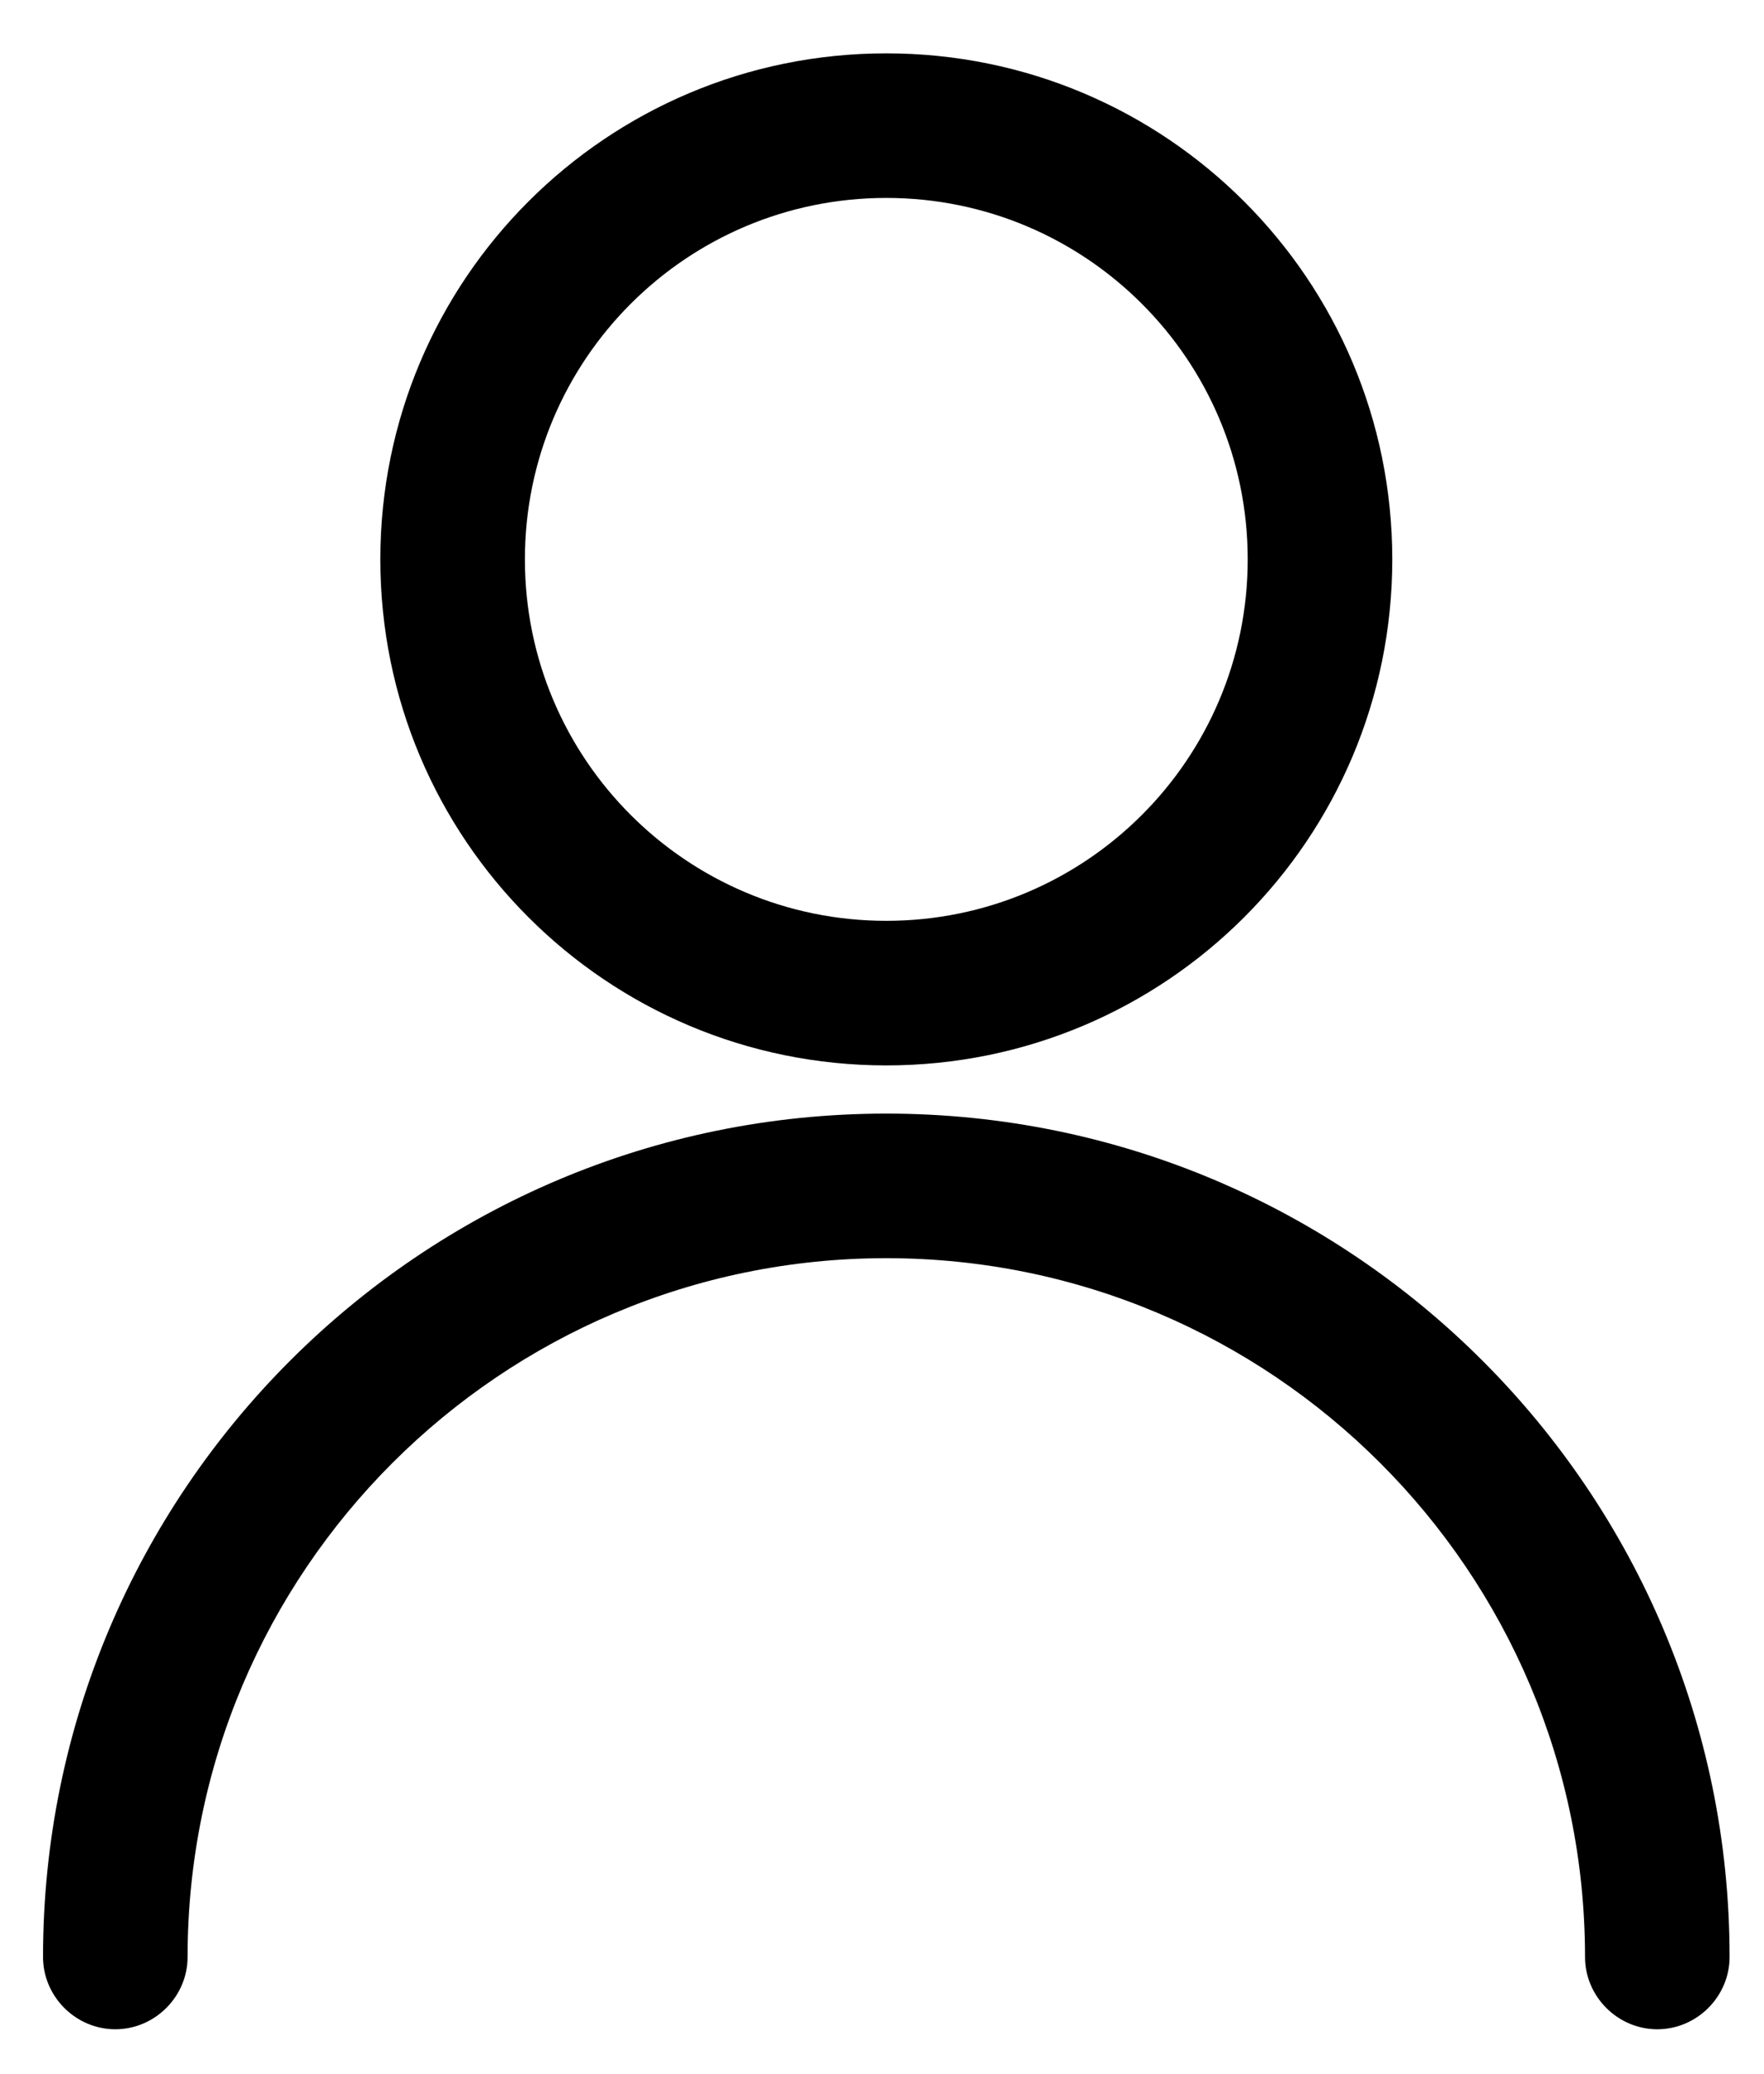 <?xml version="1.0" encoding="utf-8"?>
<!-- Generator: Adobe Illustrator 27.2.0, SVG Export Plug-In . SVG Version: 6.00 Build 0)  -->
<svg version="1.1" id="Layer_1" xmlns="http://www.w3.org/2000/svg" xmlns:xlink="http://www.w3.org/1999/xlink" x="0px" y="0px"
	 viewBox="0 0 205 241" style="enable-background:new 0 0 205 241;" xml:space="preserve">
<g>
	<path d="M201,227.4c0,4.6-3.8,8.4-8.4,8.4c-4.6,0-8.4-3.8-8.4-8.4c0-44.8-36.4-81.2-81.2-81.2s-81.2,36.4-81.2,81.2
		c0,4.6-3.8,8.4-8.4,8.4c-4.6,0-8.4-3.8-8.4-8.4c0-54.1,43.9-98,98-98S201,173.3,201,227.4L201,227.4z M103,123.8
		c-32.5,0-58.8-26.3-58.8-58.8S70.5,6.2,103,6.2s58.8,26.3,58.8,58.8S135.5,123.8,103,123.8z M103,107c23.2,0,42-18.8,42-42
		s-18.8-42-42-42S61,41.8,61,65S79.8,107,103,107z"/>
	<g>
		<defs>
			<polyline id="SVGID_1_" points="608.6,485 608.6,1185 -91.4,1185 			"/>
		</defs>
		<clipPath id="SVGID_00000118358848089676143100000000550066879995150774_">
			<use xlink:href="#SVGID_1_"  style="overflow:visible;"/>
		</clipPath>
	</g>
	<g>
		<defs>
			<polyline id="SVGID_00000083776536140920417870000010240960527407630978_" points="723.3,485 723.3,1185 23.3,1185 			"/>
		</defs>
		<clipPath id="SVGID_00000036249961484033643710000001373391317674984067_">
			<use xlink:href="#SVGID_00000083776536140920417870000010240960527407630978_"  style="overflow:visible;"/>
		</clipPath>
	</g>
	<g>
		<defs>
			<polyline id="SVGID_00000140012736975064154890000004005849837157045138_" points="762.1,485 762.1,1185 62.1,1185 			"/>
		</defs>
		<clipPath id="SVGID_00000097480760772783279100000016035693209500634022_">
			<use xlink:href="#SVGID_00000140012736975064154890000004005849837157045138_"  style="overflow:visible;"/>
		</clipPath>
	</g>
	<g>
		<defs>
			<polyline id="SVGID_00000047775066763188759080000015852226663792438947_" points="782.2,485 782.2,1185 82.2,1185 			"/>
		</defs>
		<clipPath id="SVGID_00000031919066189306631070000000289931748076416660_">
			<use xlink:href="#SVGID_00000047775066763188759080000015852226663792438947_"  style="overflow:visible;"/>
		</clipPath>
	</g>
	<g>
		<defs>
			<polyline id="SVGID_00000181787375529340843750000002829621456516833977_" points="801.1,485 801.1,1185 101.1,1185 			"/>
		</defs>
		<clipPath id="SVGID_00000110432069408256496760000002600242131786844317_">
			<use xlink:href="#SVGID_00000181787375529340843750000002829621456516833977_"  style="overflow:visible;"/>
		</clipPath>
	</g>
	<g>
		<defs>
			<polyline id="SVGID_00000005225514341037331460000002282294601782796716_" points="830.7,485 830.7,1185 130.7,1185 			"/>
		</defs>
		<clipPath id="SVGID_00000001643762722248118690000014549332700136126344_">
			<use xlink:href="#SVGID_00000005225514341037331460000002282294601782796716_"  style="overflow:visible;"/>
		</clipPath>
	</g>
	<g>
		<defs>
			<polyline id="SVGID_00000152250107675608934250000012203358498747619480_" points="877.4,485 877.4,1185 177.4,1185 			"/>
		</defs>
		<clipPath id="SVGID_00000071557779435380913760000005645043678727725189_">
			<use xlink:href="#SVGID_00000152250107675608934250000012203358498747619480_"  style="overflow:visible;"/>
		</clipPath>
	</g>
	<g>
		<defs>
			<polyline id="SVGID_00000116196646757404496900000008596618500224659382_" points="895.7,485 895.7,1185 195.7,1185 			"/>
		</defs>
		<clipPath id="SVGID_00000043417884564002978200000017857928838441914526_">
			<use xlink:href="#SVGID_00000116196646757404496900000008596618500224659382_"  style="overflow:visible;"/>
		</clipPath>
	</g>
	<g>
		<defs>
			<line id="SVGID_00000122720929177233838310000015296037334142720384_" x1="535.2" y1="1213" x2="-164.8" y2="1213"/>
		</defs>
		<clipPath id="SVGID_00000009562647757846918060000017089081211325122212_">
			<use xlink:href="#SVGID_00000122720929177233838310000015296037334142720384_"  style="overflow:visible;"/>
		</clipPath>
	</g>
	<g>
		<defs>
			<line id="SVGID_00000032631216181734220010000006867304168179140542_" x1="549" y1="1213" x2="-151" y2="1213"/>
		</defs>
		<clipPath id="SVGID_00000155144222177223557860000006407238871272948881_">
			<use xlink:href="#SVGID_00000032631216181734220010000006867304168179140542_"  style="overflow:visible;"/>
		</clipPath>
	</g>
	<g>
		<defs>
			<polyline id="SVGID_00000107581836734733297580000014658766220974173366_" points="607.2,513 607.2,1213 -92.8,1213 			"/>
		</defs>
		<clipPath id="SVGID_00000167355041507168891950000006107474215704557990_">
			<use xlink:href="#SVGID_00000107581836734733297580000014658766220974173366_"  style="overflow:visible;"/>
		</clipPath>
	</g>
	<g>
		<defs>
			<polyline id="SVGID_00000144300022540281000610000016509915869371597488_" points="640.5,513 640.5,1213 -59.5,1213 			"/>
		</defs>
		<clipPath id="SVGID_00000176743837468151056490000014173581488912728213_">
			<use xlink:href="#SVGID_00000144300022540281000610000016509915869371597488_"  style="overflow:visible;"/>
		</clipPath>
	</g>
	<g>
		<defs>
			<polyline id="SVGID_00000173120128738990133090000009188105797425480863_" points="692.6,513 692.6,1213 -7.4,1213 			"/>
		</defs>
		<clipPath id="SVGID_00000001625189726029958530000017473765991567133078_">
			<use xlink:href="#SVGID_00000173120128738990133090000009188105797425480863_"  style="overflow:visible;"/>
		</clipPath>
	</g>
	<g>
		<defs>
			<polyline id="SVGID_00000090266417121353566470000001693401459196353161_" points="731.8,513 731.8,1213 31.8,1213 			"/>
		</defs>
		<clipPath id="SVGID_00000124119929268750989980000007185513427089387702_">
			<use xlink:href="#SVGID_00000090266417121353566470000001693401459196353161_"  style="overflow:visible;"/>
		</clipPath>
	</g>
	<g>
		<defs>
			<polyline id="SVGID_00000016783485316592455080000016648706397598174345_" points="782,513 782,1213 82,1213 			"/>
		</defs>
		<clipPath id="SVGID_00000160155728900103673310000005836239735883292573_">
			<use xlink:href="#SVGID_00000016783485316592455080000016648706397598174345_"  style="overflow:visible;"/>
		</clipPath>
	</g>
	<g>
		<defs>
			<polyline id="SVGID_00000065792743290073032550000008222686979930057150_" points="795.8,513 795.8,1213 95.8,1213 			"/>
		</defs>
		<clipPath id="SVGID_00000086688886948556812680000016439833037656097947_">
			<use xlink:href="#SVGID_00000065792743290073032550000008222686979930057150_"  style="overflow:visible;"/>
		</clipPath>
	</g>
	<g>
		<defs>
			<polyline id="SVGID_00000064349789154167754850000001080112247768524971_" points="824.7,513 824.7,1213 124.7,1213 			"/>
		</defs>
		<clipPath id="SVGID_00000013190147142610640920000002457424736946901418_">
			<use xlink:href="#SVGID_00000064349789154167754850000001080112247768524971_"  style="overflow:visible;"/>
		</clipPath>
	</g>
	<g>
		<defs>
			<polyline id="SVGID_00000017499720170402408370000010869816266475977089_" points="860.2,513 860.2,1213 160.2,1213 			"/>
		</defs>
		<clipPath id="SVGID_00000042708145349527647590000002667352089841209482_">
			<use xlink:href="#SVGID_00000017499720170402408370000010869816266475977089_"  style="overflow:visible;"/>
		</clipPath>
	</g>
</g>
</svg>
